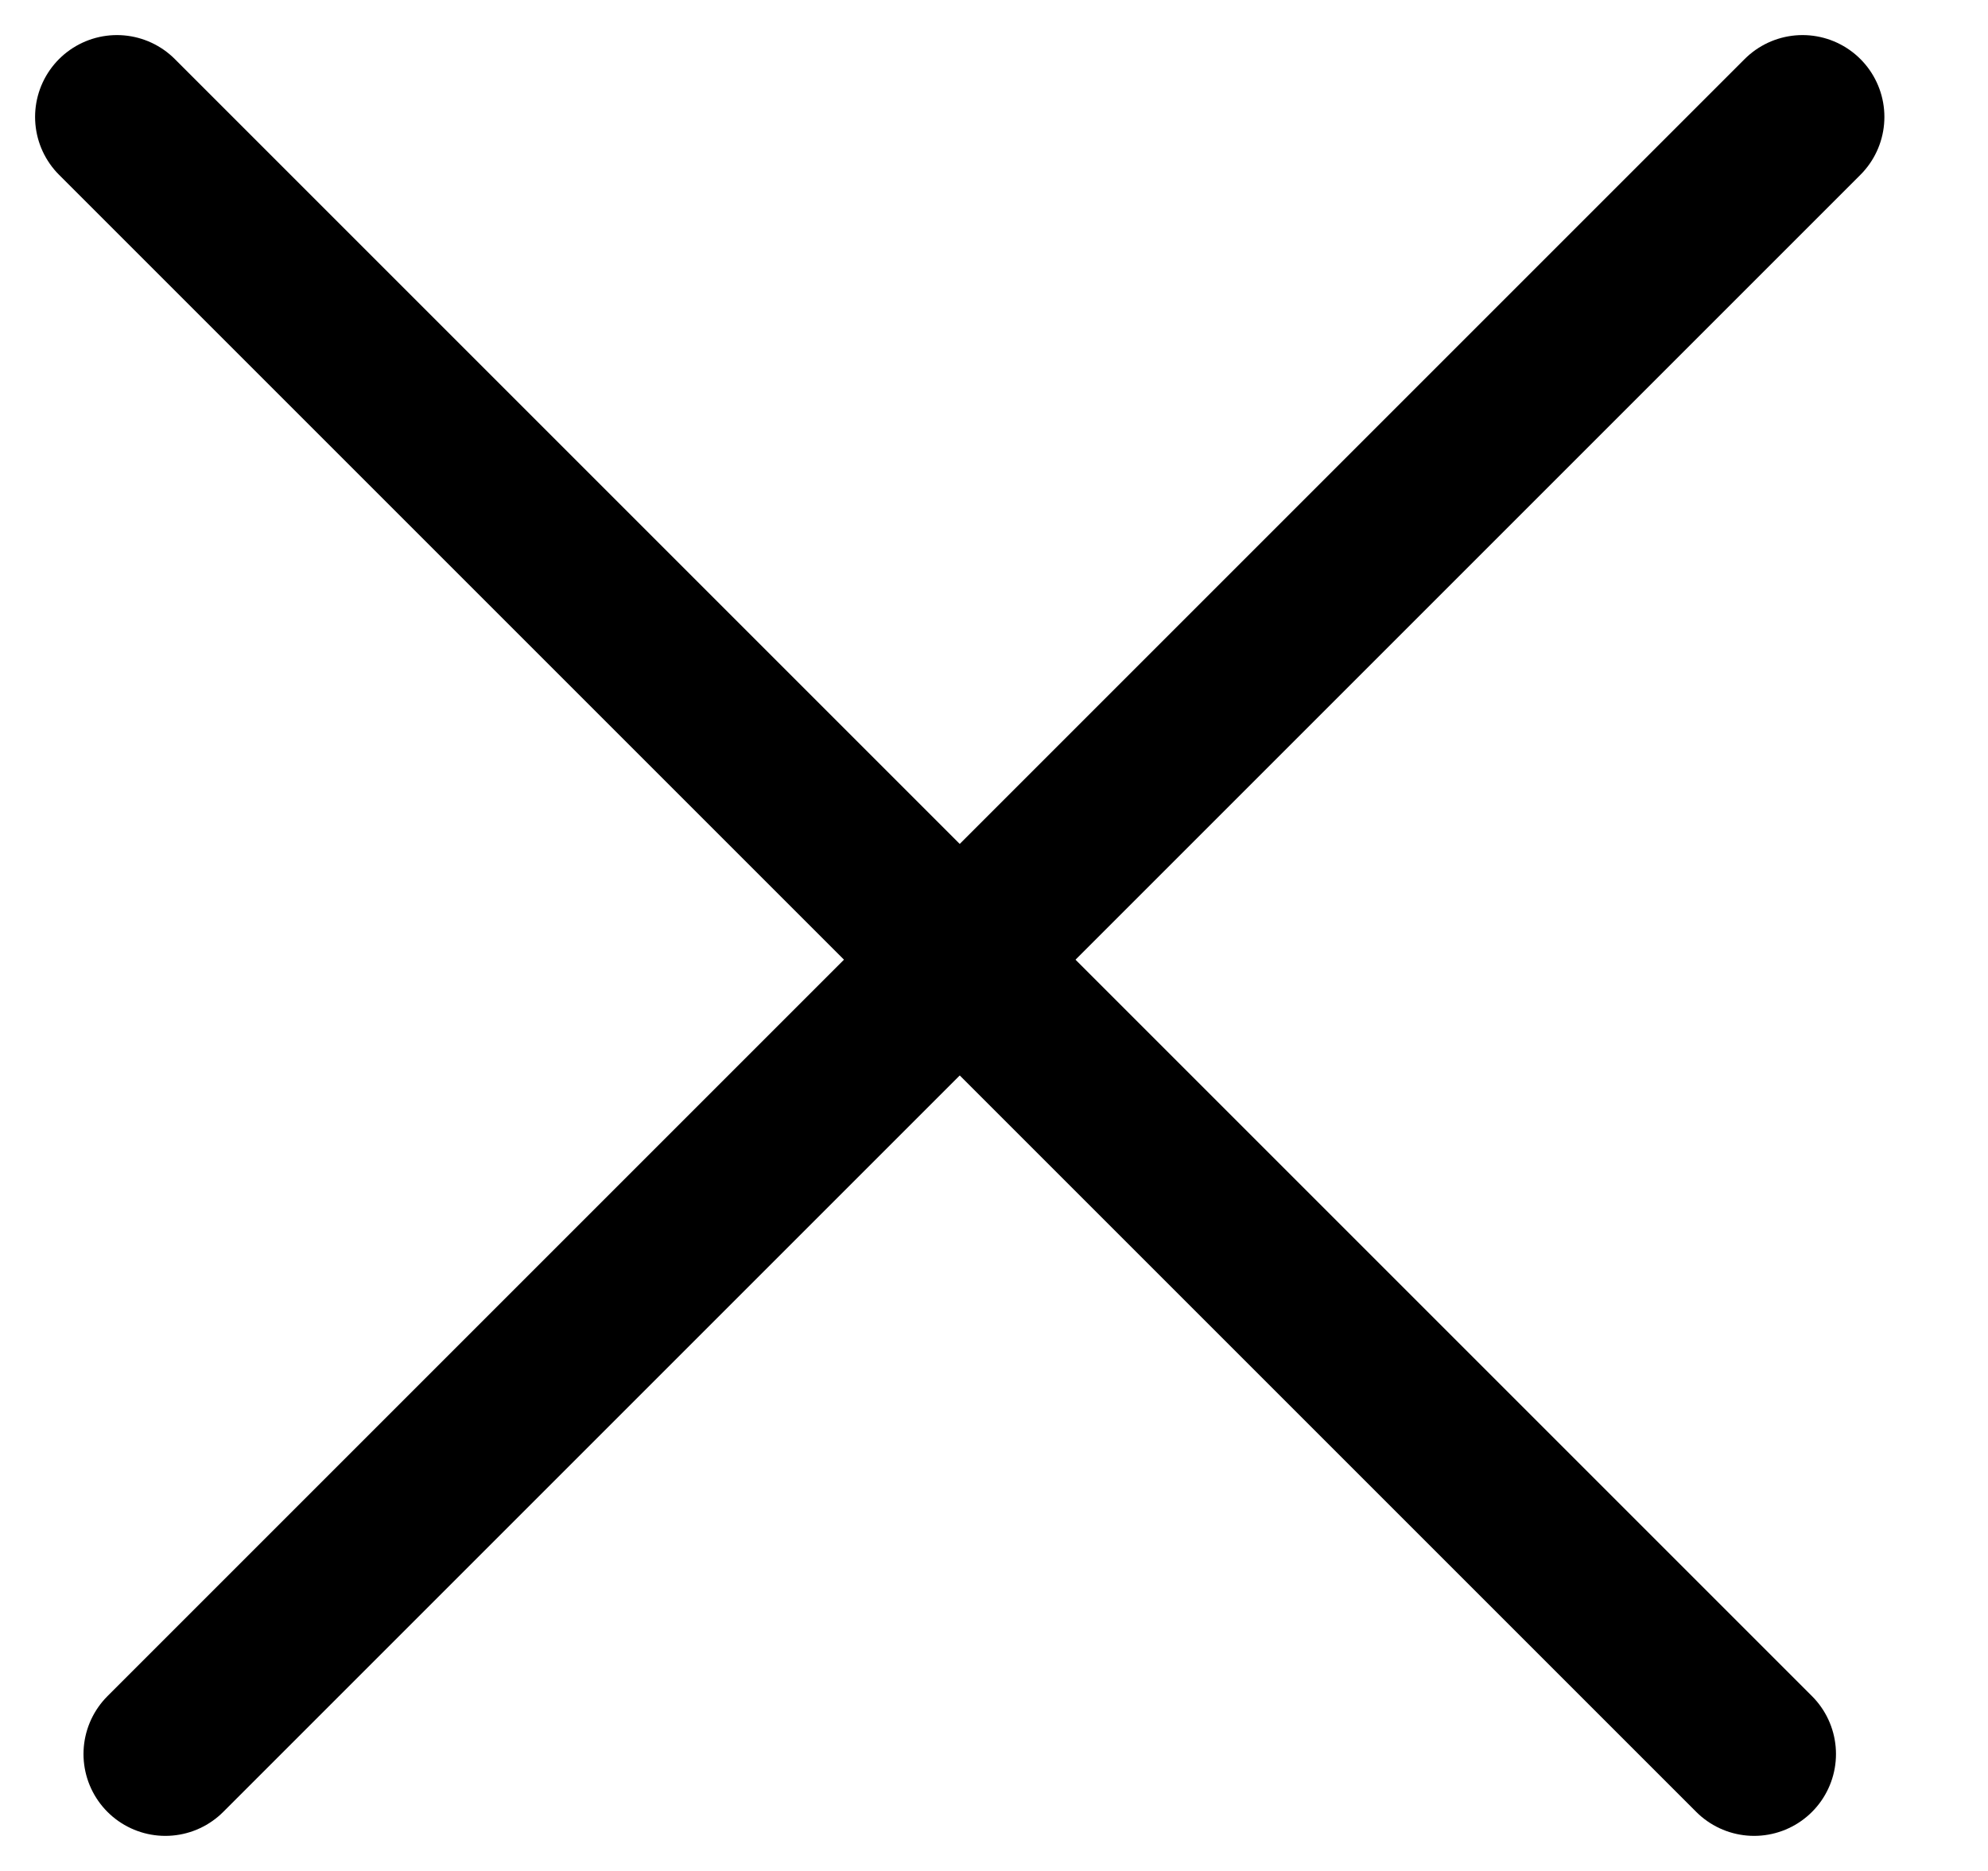 <svg xmlns="http://www.w3.org/2000/svg" width="17" height="16" viewBox="0 0 17 16" fill="none">
  <path d="M1 1L15 15" stroke="black" stroke-width="1.4" stroke-linecap="round" stroke-linejoin="round"/>
  <path d="M15.414 1L1.414 15" stroke="black" stroke-width="1.4" stroke-linecap="round" stroke-linejoin="round"/>
</svg>